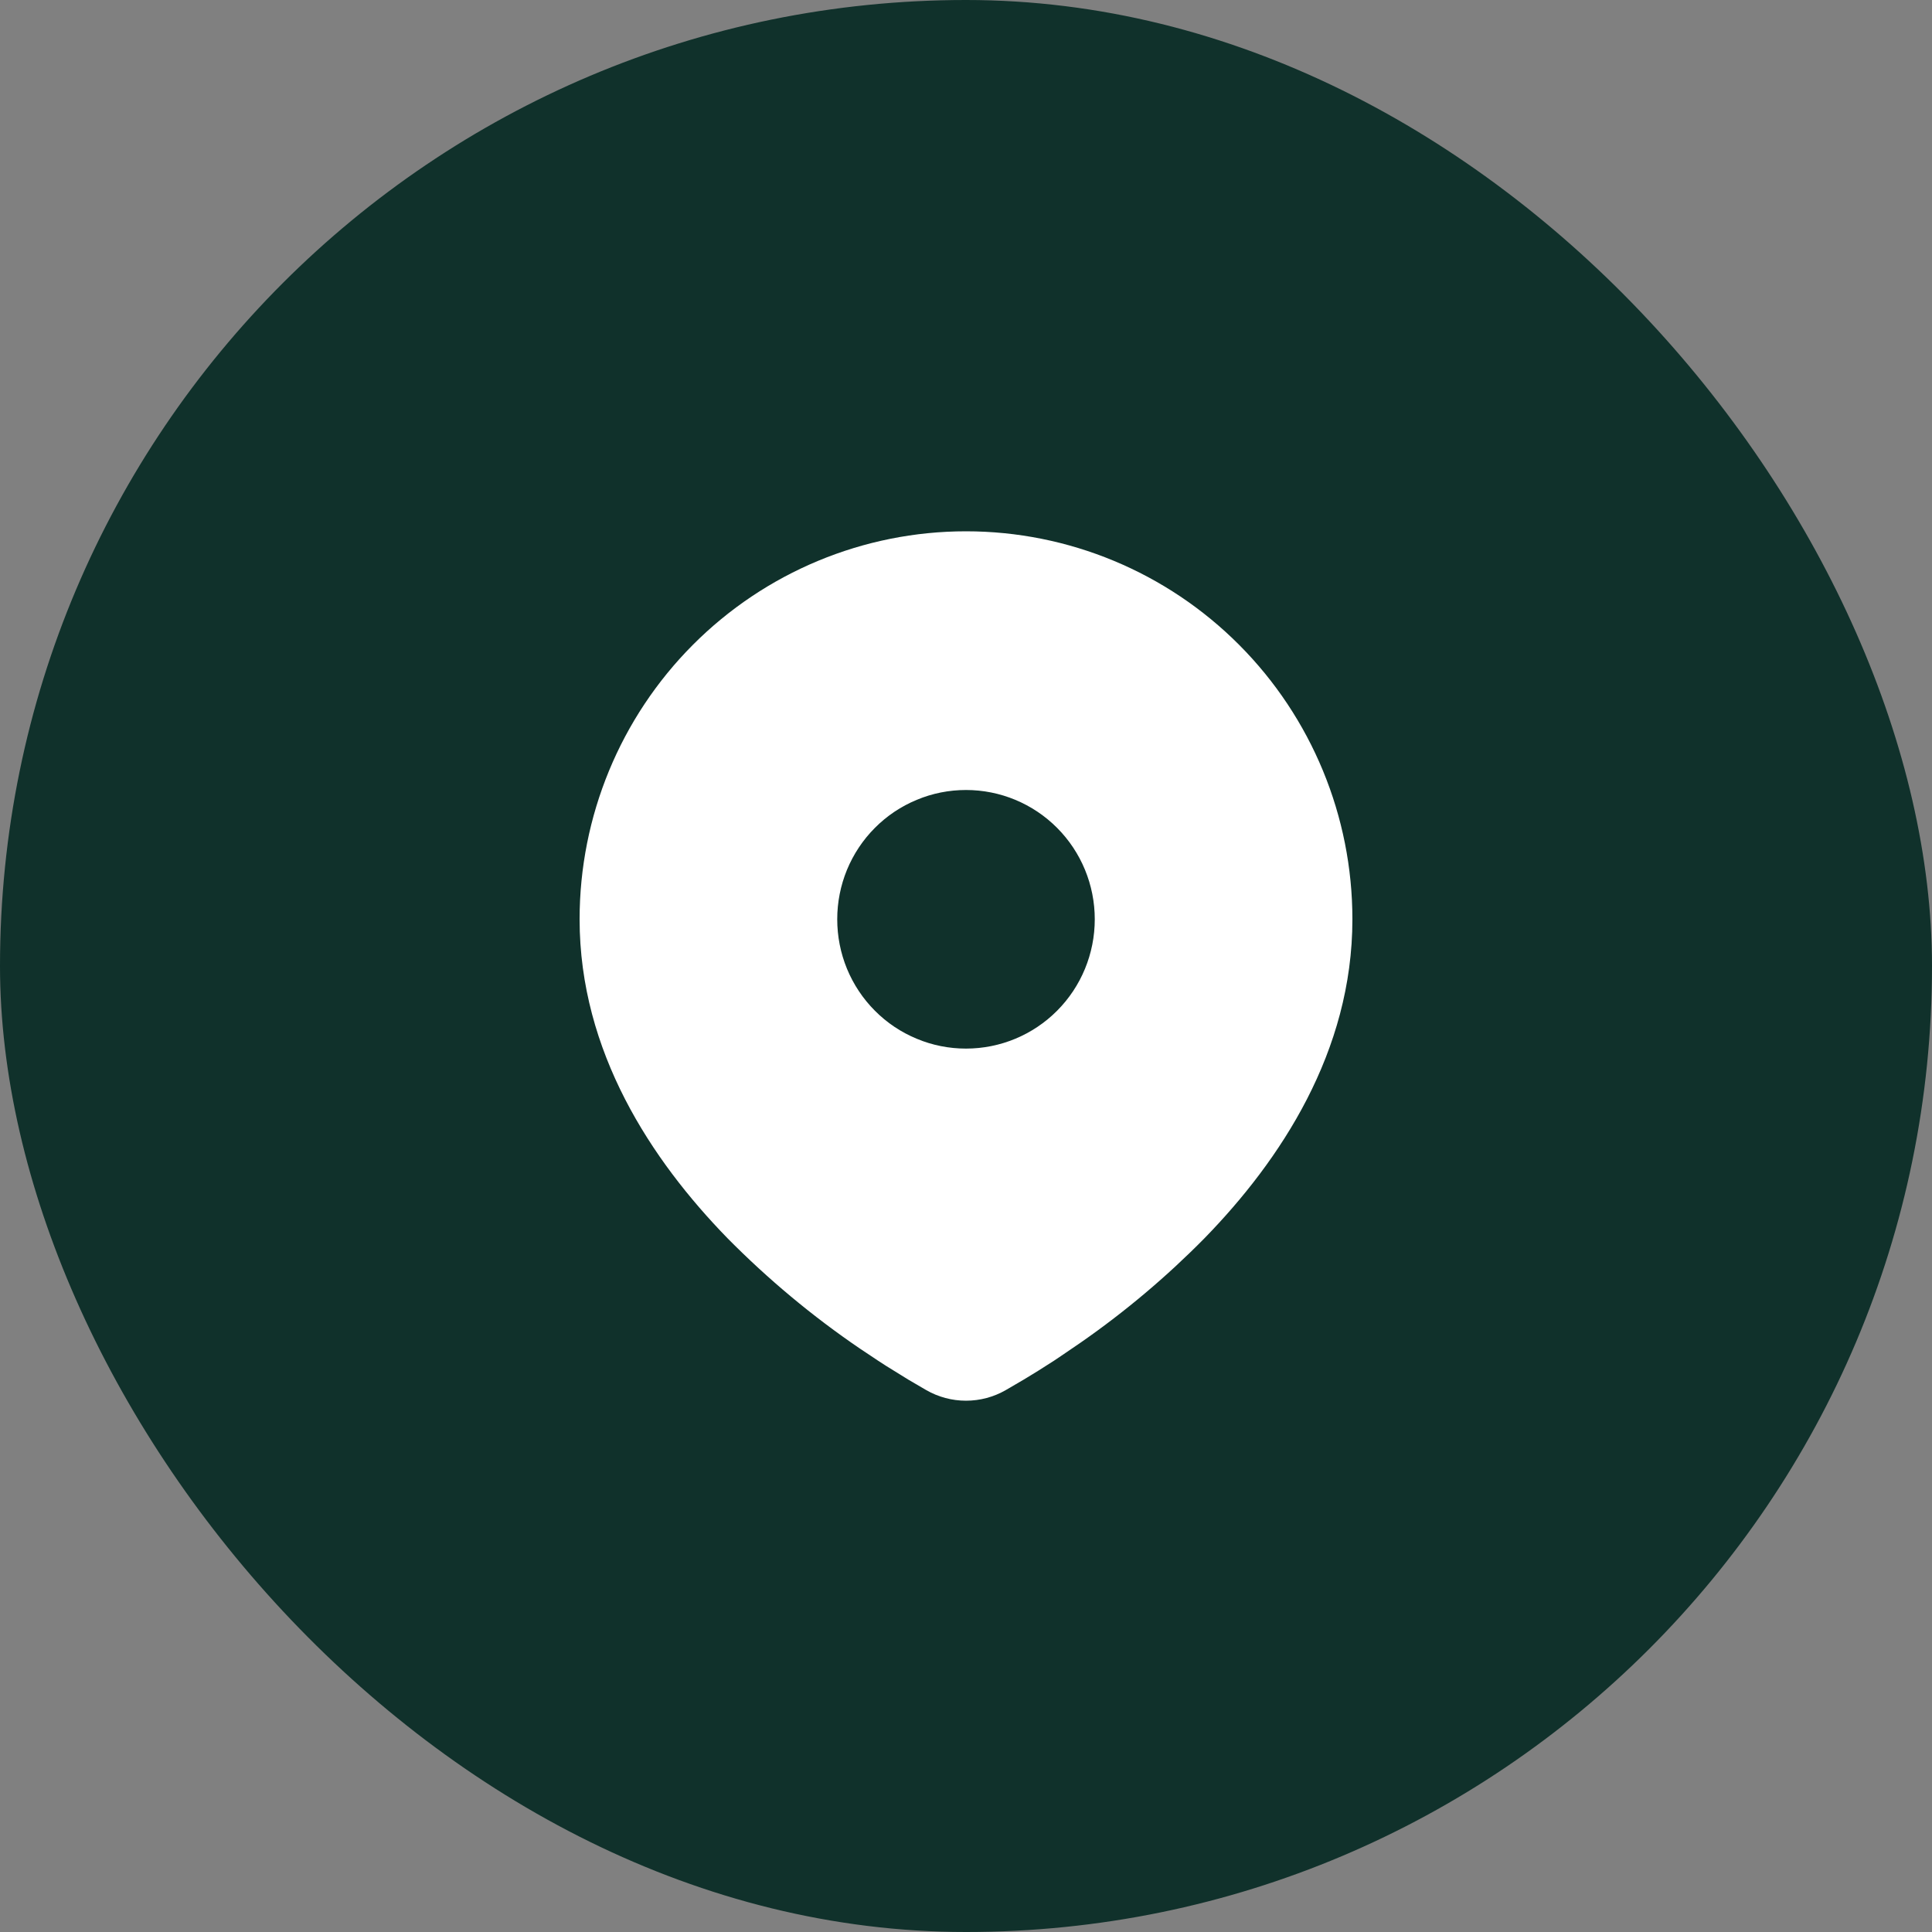<?xml version="1.0" encoding="UTF-8"?> <svg xmlns="http://www.w3.org/2000/svg" width="20" height="20" viewBox="0 0 20 20" fill="none"><rect x="0" y="0" width="20" height="20" fill="#808080" stroke="none"/><rect width="20" height="20" rx="10" fill="#10312B"></rect><path d="M10 5.5C11.061 5.5 12.078 5.923 12.828 6.676C13.579 7.43 14 8.451 14 9.516C14 10.888 13.255 12.011 12.47 12.817C12.078 13.215 11.65 13.576 11.192 13.895L11.003 14.024L10.914 14.084L10.746 14.191L10.597 14.282L10.412 14.39C10.287 14.462 10.145 14.5 10 14.5C9.855 14.5 9.713 14.462 9.588 14.39L9.403 14.282L9.172 14.139L9.087 14.084L8.904 13.962C8.41 13.626 7.95 13.242 7.53 12.817C6.745 12.011 6 10.888 6 9.516C6 8.451 6.421 7.43 7.172 6.676C7.922 5.923 8.939 5.5 10 5.5ZM10 8.178C9.825 8.178 9.652 8.212 9.49 8.28C9.328 8.347 9.181 8.445 9.057 8.57C8.933 8.694 8.835 8.842 8.768 9.004C8.701 9.167 8.667 9.341 8.667 9.516C8.667 9.692 8.701 9.866 8.768 10.029C8.835 10.191 8.933 10.339 9.057 10.463C9.181 10.588 9.328 10.686 9.49 10.753C9.652 10.821 9.825 10.855 10 10.855C10.354 10.855 10.693 10.714 10.943 10.463C11.193 10.212 11.333 9.872 11.333 9.516C11.333 9.161 11.193 8.821 10.943 8.57C10.693 8.319 10.354 8.178 10 8.178Z" fill="white"></path></svg> 